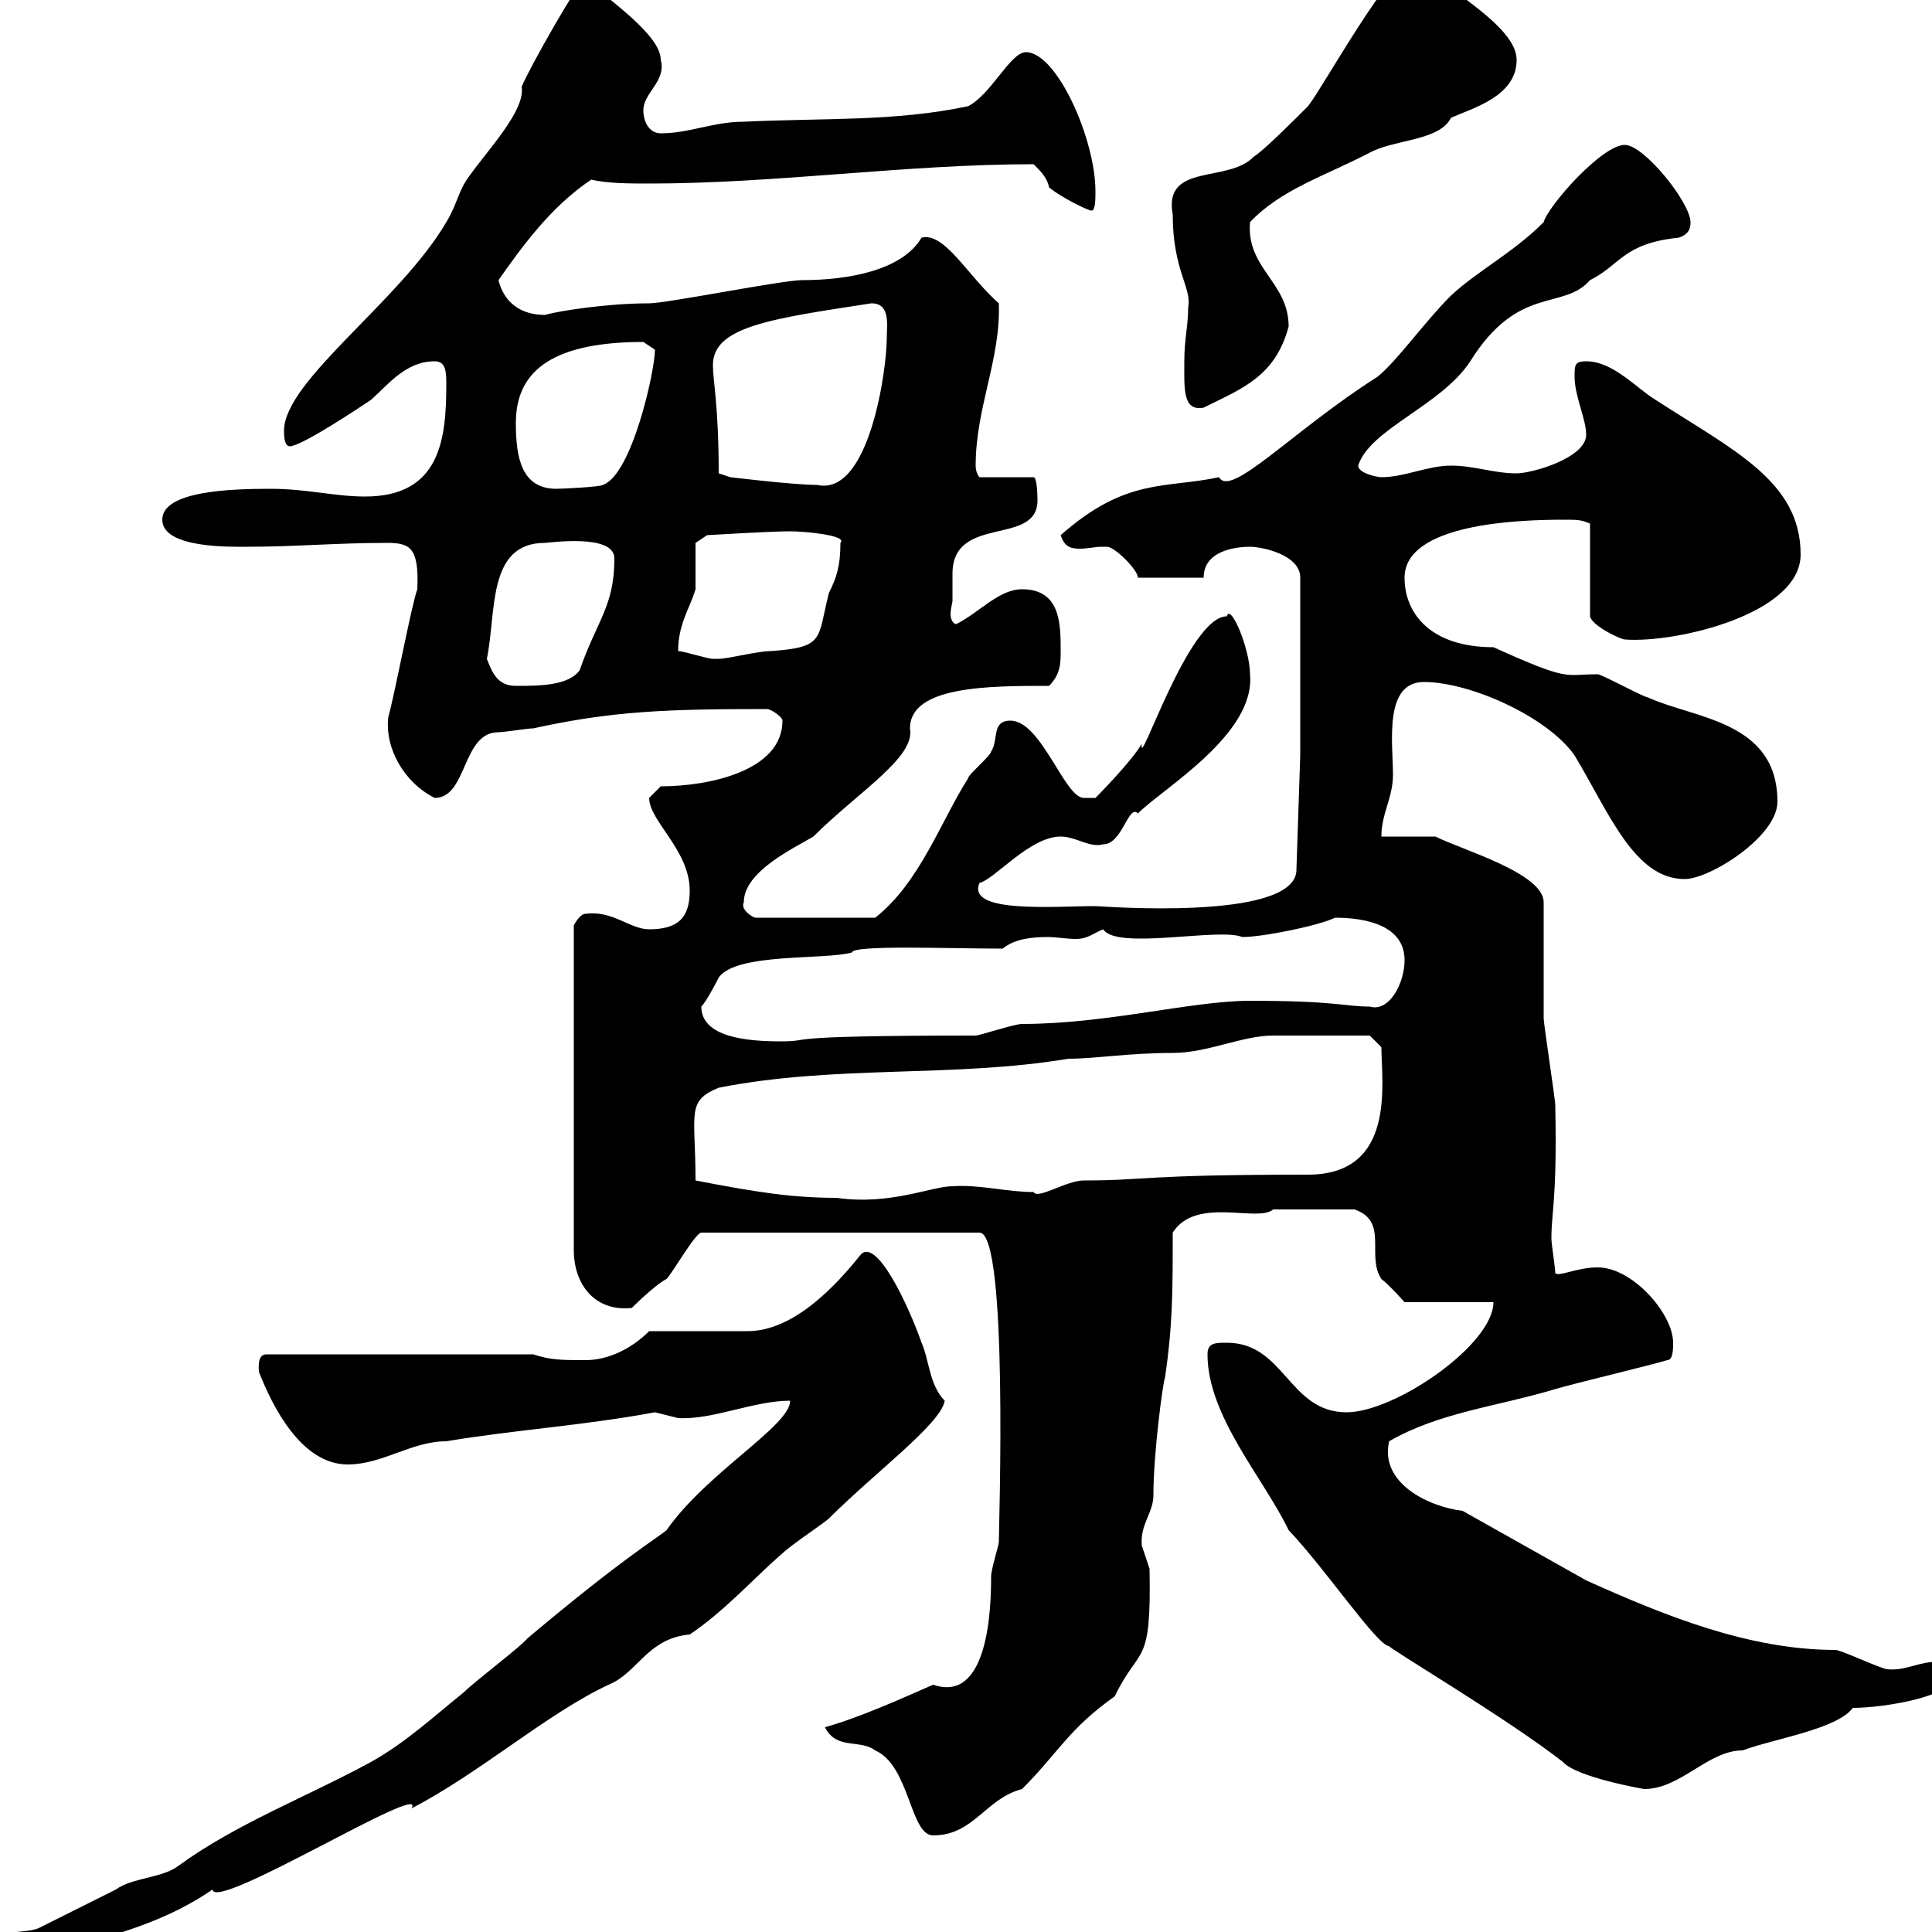 <svg xmlns="http://www.w3.org/2000/svg" xmlns:xlink="http://www.w3.org/1999/xlink" width="300" height="300"><path d="M-4.80 304.20C-4.80 306-3.60 306-3 306C-0.90 306 2.40 304.20 4.20 304.20C14.70 301.20 24.30 299.40 33 293.40C33.30 297 66.60 276.30 63.90 280.80C74.40 275.40 84.90 266.10 94.50 261.60C99 259.80 100.50 254.40 107.10 253.80C112.50 250.20 117.30 244.80 121.50 241.20C122.70 240 128.10 236.40 128.70 235.80C135.90 228.60 146.10 221.10 146.70 217.50C144.30 215.10 144.30 211.20 143.10 208.50C141 202.50 135.90 191.70 133.50 195C129.90 199.50 123.30 206.70 116.10 206.70C113.40 206.70 103.50 206.70 100.80 206.70C98.10 209.40 94.50 211.20 90.90 211.20C87.30 211.20 85.50 211.20 82.80 210.30L41.40 210.30C39.90 210.30 40.20 212.40 40.20 213C42.30 218.40 46.80 227.40 54 227.40C59.40 227.40 63.90 223.80 69.30 223.80C80.10 222 90.30 221.40 101.70 219.30C101.70 219.30 105.30 220.20 105.30 220.20C110.70 220.50 117 217.50 122.70 217.50C122.70 221.40 109.80 228.60 103.50 237.60C101.70 239.10 96.90 241.80 81.90 254.40C81 255.60 73.80 261 72 262.80C67.50 266.40 63 270.60 57.60 273.60C47.70 279 36.60 283.20 27.60 289.80C25.20 291.60 20.40 291.60 18 293.40C14.40 295.20 9.60 297.60 6 299.40C3.30 300.60-4.80 299.10-4.80 304.20ZM128.10 268.20C129.90 271.80 133.50 270 135.90 271.80C141.30 274.20 141.30 285 144.90 285C151.20 285 153 279.30 158.70 277.80C164.40 272.10 165.90 268.50 173.10 263.40C177 255.30 178.80 259.20 178.50 243.60C178.50 243.60 177.30 240 177.30 240C177 236.70 179.10 234.90 179.10 232.20C179.10 225.60 180.60 214.50 180.90 213.90C182.10 205.80 182.10 200.40 182.10 191.40C185.70 185.70 195.30 189.90 197.70 187.80C199.80 187.80 205.80 187.80 210.30 187.80C215.70 189.60 212.10 195 214.50 198.60C215.70 199.50 218.10 202.20 218.10 202.20L231.90 202.20C231.90 208.80 216.60 219.30 209.10 219.30C200.10 219.30 199.50 208.50 190.50 208.50C188.70 208.50 187.50 208.50 187.50 210.30C187.50 219.90 196.20 229.50 200.10 237.60C205.80 243.60 213.90 255.60 215.70 255.60C215.10 255.60 234.30 267 242.70 273.60C244.80 276 255.30 277.80 255.30 277.80C261 277.80 265.20 271.80 270.60 271.80C275.40 270 285.30 268.50 287.70 265.20C292.50 265.20 303.90 263.40 303.90 259.80C303.90 258 302.10 258 301.20 258C297.90 258 295.80 259.50 293.10 259.20C292.20 259.20 285.90 256.20 285 256.20C271.50 256.20 258.30 250.80 246.30 245.40L227.10 234.60C222 234 214.20 230.40 215.70 223.80C223.50 219.30 232.50 218.40 241.50 215.70C244.50 214.80 255.90 212.10 258.90 211.20C259.80 211.20 259.80 209.40 259.80 208.50C259.80 204 253.50 196.80 248.10 196.80C244.80 196.80 242.10 198.30 241.50 197.70C241.50 196.80 240.90 193.20 240.90 192.30C240.90 188.10 241.80 186.30 241.50 171.60C241.50 170.70 239.70 159 239.70 158.10C239.70 155.40 239.70 142.50 239.70 140.10C239.70 135.60 227.10 132 222.90 129.90C221.70 129.90 216.30 129.90 214.50 129.90C214.50 126.30 216.30 123.90 216.30 120.30C216.30 115.50 214.80 105.90 221.10 105.90C228.30 105.90 240.30 111.30 244.50 117.30C249.90 126.30 253.80 136.50 261.60 136.50C265.50 136.50 276 129.90 276 124.50C276 111.90 263.10 111.60 255.90 108.30C255.30 108.30 248.70 104.70 248.10 104.70C242.70 104.70 243.90 105.90 231.90 100.50C222.30 100.50 218.10 95.40 218.10 89.70C218.10 81.30 235.80 80.70 242.70 80.70C245.10 80.70 245.40 80.70 246.90 81.30L246.90 95.70C247.20 97.20 251.70 99.30 252.30 99.30C260.10 99.90 279.60 95.40 279.60 86.10C279.60 74.70 269.10 69.90 257.10 62.10C254.10 60.30 250.50 56.10 246.30 56.10C244.50 56.10 244.50 56.70 244.50 58.50C244.50 61.50 246.30 65.10 246.30 67.50C246.30 71.10 237.90 73.50 235.50 73.50C231.90 73.50 228.90 72.30 225.30 72.30C221.70 72.30 218.10 74.10 214.50 74.10C213.90 74.10 210.90 73.50 210.90 72.30C212.70 66.60 223.80 63 228.30 56.10C235.80 44.10 242.70 48.30 246.90 43.50C251.70 41.10 252 37.80 260.70 36.90C262.50 36.30 262.50 35.10 262.50 34.50C262.50 31.50 255.30 22.50 252.30 22.50C248.70 22.50 240.30 32.10 239.70 34.50C234.90 39.30 229.50 42 225.30 45.90C221.10 50.10 216.90 56.10 213.90 58.50C200.70 66.90 191.10 77.40 189.30 74.10C180.90 75.90 174.90 74.10 164.70 83.10C165.30 84.90 166.20 85.20 167.70 85.20C168.90 85.20 170.10 84.90 171 84.90C171.30 84.90 171.60 84.90 171.90 84.90C173.10 84.90 176.70 88.50 176.70 89.70L186.90 89.70C186.90 85.20 192.60 84.90 194.10 84.90C195.90 84.90 201.90 86.10 201.90 89.70L201.90 117.30L201.30 135.30C200.70 143.10 170.70 140.70 170.10 140.70C163.80 140.70 150 141.90 152.10 137.10C154.50 136.50 159.90 129.90 164.70 129.90C167.10 129.90 169.20 131.70 171.30 131.10C174.30 131.10 175.20 124.80 176.70 126.30C180.60 122.40 195 114 194.10 104.70C194.10 100.80 191.10 93.60 190.50 95.70C184.50 95.70 176.70 120.30 177.30 115.50C175.50 118.50 170.10 123.90 170.10 123.90L168.30 123.90C165.30 123.90 161.70 111.90 156.90 111.90C153.90 111.90 155.10 114.90 153.90 116.70C153.90 117.30 150.30 120.30 150.30 120.90C146.10 127.50 142.80 137.10 135.90 142.50L117.30 142.50C117 142.50 114.90 141.30 115.50 140.10C115.50 135.30 123.30 131.70 126.30 129.90C133.20 123 142.20 117.60 141.30 113.10C141.30 106.50 153.60 106.50 162.90 106.50C164.70 104.70 164.70 102.90 164.70 101.10C164.70 96.90 164.70 91.50 158.70 91.50C155.10 91.50 152.10 95.10 148.50 96.90C147.90 96.90 147.60 96 147.60 95.40C147.60 94.50 147.90 93.60 147.90 93.30C147.90 91.80 147.90 90.60 147.90 89.10C147.90 79.80 161.10 84.90 161.10 77.70C161.10 77.70 161.10 74.10 160.50 74.10L152.10 74.10C152.10 74.10 151.50 73.50 151.50 72.30C151.50 63.30 155.40 55.80 155.10 47.10C150.30 42.90 146.70 36 143.10 36.90C140.10 42 131.70 43.50 124.50 43.50C121.50 43.50 103.50 47.10 100.80 47.10C94.20 47.10 86.70 48.30 84.60 48.90C81 48.90 78.30 47.10 77.40 43.50C81 38.40 85.50 32.10 91.80 27.90C94.50 28.50 97.80 28.50 100.80 28.50C120.60 28.50 140.70 25.50 160.50 25.50C161.70 26.70 162.60 27.60 162.90 29.10C164.70 30.60 168.90 32.70 169.50 32.70C170.10 32.70 170.10 30.90 170.10 29.70C170.10 21.60 164.10 8.10 159.30 8.10C156.90 8.10 153.90 14.70 150.30 16.50C138.90 18.90 128.10 18.30 115.50 18.90C110.70 18.90 107.10 20.70 102.60 20.70C100.80 20.70 99.90 18.90 99.90 17.10C99.90 14.40 103.50 12.60 102.60 9.30C102.60 5.40 94.50 0 90.90-3.30C90-3.30 81.90 11.10 81 13.50C81.60 17.10 75.90 23.10 72.90 27.30C71.10 29.70 71.10 31.50 69.30 34.50C62.10 46.80 44.10 59.10 44.10 66.90C44.10 67.50 44.10 69.30 45 69.30C46.80 69.30 55.80 63.30 57.60 62.10C60.30 59.70 63 56.10 67.50 56.10C69.30 56.10 69.30 57.90 69.30 59.70C69.30 68.10 68.40 77.10 56.70 77.10C51.90 77.10 47.70 75.90 42 75.90C36 75.90 25.20 76.20 25.20 80.70C25.20 85.20 36 84.90 38.40 84.90C45.90 84.90 52.20 84.30 60 84.30C63.60 84.30 65.10 84.90 64.80 91.50C63.90 93.90 61.20 108.30 60.30 111.30C59.70 116.10 62.70 121.50 67.50 123.90C72.60 123.90 71.70 113.70 77.40 113.70C78.30 113.70 81.90 113.10 82.80 113.10C95.10 110.40 103.50 110.10 119.10 110.10C119.70 110.10 121.50 111.30 121.50 111.90C121.50 119.70 110.10 122.10 102.60 122.10C102.60 122.10 100.80 123.90 100.80 123.90C100.80 127.50 107.10 132 107.10 138.30C107.10 142.50 105.30 144.30 100.80 144.30C97.80 144.30 95.10 141.30 90.90 141.90C90 141.90 89.10 143.70 89.10 143.70L89.10 194.10C89.10 199.50 92.40 203.70 98.10 203.10C98.10 203.10 101.70 199.50 103.50 198.60C104.40 197.70 108 191.40 108.90 191.40L152.10 191.40C156.60 191.40 155.10 237.30 155.10 239.40C155.10 240 153.90 243.60 153.90 244.80C153.90 249.30 153.60 264.60 144.90 261.60C140.10 263.70 133.50 266.70 128.10 268.20ZM108 183.30C108 172.80 106.50 171 111.60 168.90C129.90 165.30 147.90 167.40 165.90 164.40C170.10 164.40 175.20 163.50 182.10 163.50C187.50 163.50 192.90 160.80 197.70 160.80C204.30 160.80 211.50 160.80 212.70 160.80L214.50 162.60C214.50 168 216.90 182.40 203.10 182.40C177 182.40 178.20 183.30 168.30 183.30C165.60 183.30 161.10 186.30 160.50 185.10C156.30 185.10 152.10 183.90 147.90 184.20C144.60 184.20 138.30 187.20 129.90 186C123 186 117.30 185.10 108 183.30ZM108.90 156.30C109.80 155.40 111.60 151.80 111.60 151.80C114.30 147.90 128.10 149.10 132.30 147.90C132.30 146.70 147.30 147.30 155.70 147.30C157.50 145.80 160.20 145.50 162.60 145.50C164.10 145.50 165.60 145.80 167.10 145.80C168.90 145.80 169.80 144.90 171.30 144.30C173.40 147.60 189.30 144 192.90 145.50C196.20 145.50 204.90 143.70 207.30 142.50C212.10 142.50 218.10 143.70 218.10 149.10C218.10 152.70 215.70 157.20 212.70 156.30C208.80 156.30 207.60 155.40 194.10 155.40C185.10 155.40 171.90 159 158.70 159C157.50 159 152.10 160.80 151.50 160.80C119.10 160.80 126.90 161.70 121.20 161.70C116.10 161.70 108.90 161.10 108.90 156.30ZM75.60 102.30C77.10 95.10 75.60 84.30 84.60 84.30C85.20 84.30 95.40 82.80 95.40 86.70C95.40 94.20 92.70 96.30 90 104.10C88.20 106.50 83.70 106.50 80.10 106.50C77.40 106.50 76.50 104.70 75.60 102.30ZM105.30 101.10C105.30 96.90 107.10 94.50 108 91.50C108 90.30 108 84.90 108 84.30L109.80 83.10C109.80 83.10 119.70 82.50 122.70 82.50C124.80 82.50 131.70 83.10 130.50 84.30C130.50 87.90 129.90 89.70 128.70 92.10C126.90 99.30 128.10 100.50 119.70 101.10C117.60 101.10 113.10 102.30 111.60 102.30C111.60 102.30 110.70 102.30 110.70 102.30C109.80 102.30 106.20 101.10 105.30 101.10ZM80.10 65.70C80.10 58.20 84.90 53.10 99.90 53.10C99.90 53.10 101.70 54.30 101.70 54.30C101.70 57.60 98.10 73.80 93.60 75.30C93.30 75.60 87.30 75.90 86.40 75.90C81 75.90 80.10 71.10 80.10 65.70ZM111.60 73.50C111.60 63 110.70 59.10 110.70 56.70C110.70 50.70 119.70 49.50 135.30 47.10C138.30 47.10 137.70 50.40 137.70 52.50C137.70 57.30 135 77.10 126.90 75.30C123.30 75.30 113.40 74.10 113.40 74.10ZM183.90 56.10C183.90 60.30 183.60 63.90 186.90 63.30C192.90 60.30 198 58.50 200.10 50.70C200.10 43.80 193.50 41.70 194.10 34.50C198.90 29.40 205.80 27.30 212.70 23.70C216.60 21.60 223.50 21.90 225.30 18.30C228.60 16.80 235.50 15 235.50 9.30C235.50 3.90 224.10-1.80 219.90-6.30C216.30-6.30 205.50 13.50 203.10 16.50C201.30 18.30 195.90 23.70 194.70 24.30C190.80 28.50 180.60 25.20 182.10 33.30C182.10 42 185.10 44.70 184.50 47.70C184.50 50.70 183.90 52.50 183.90 56.10Z"/></svg>